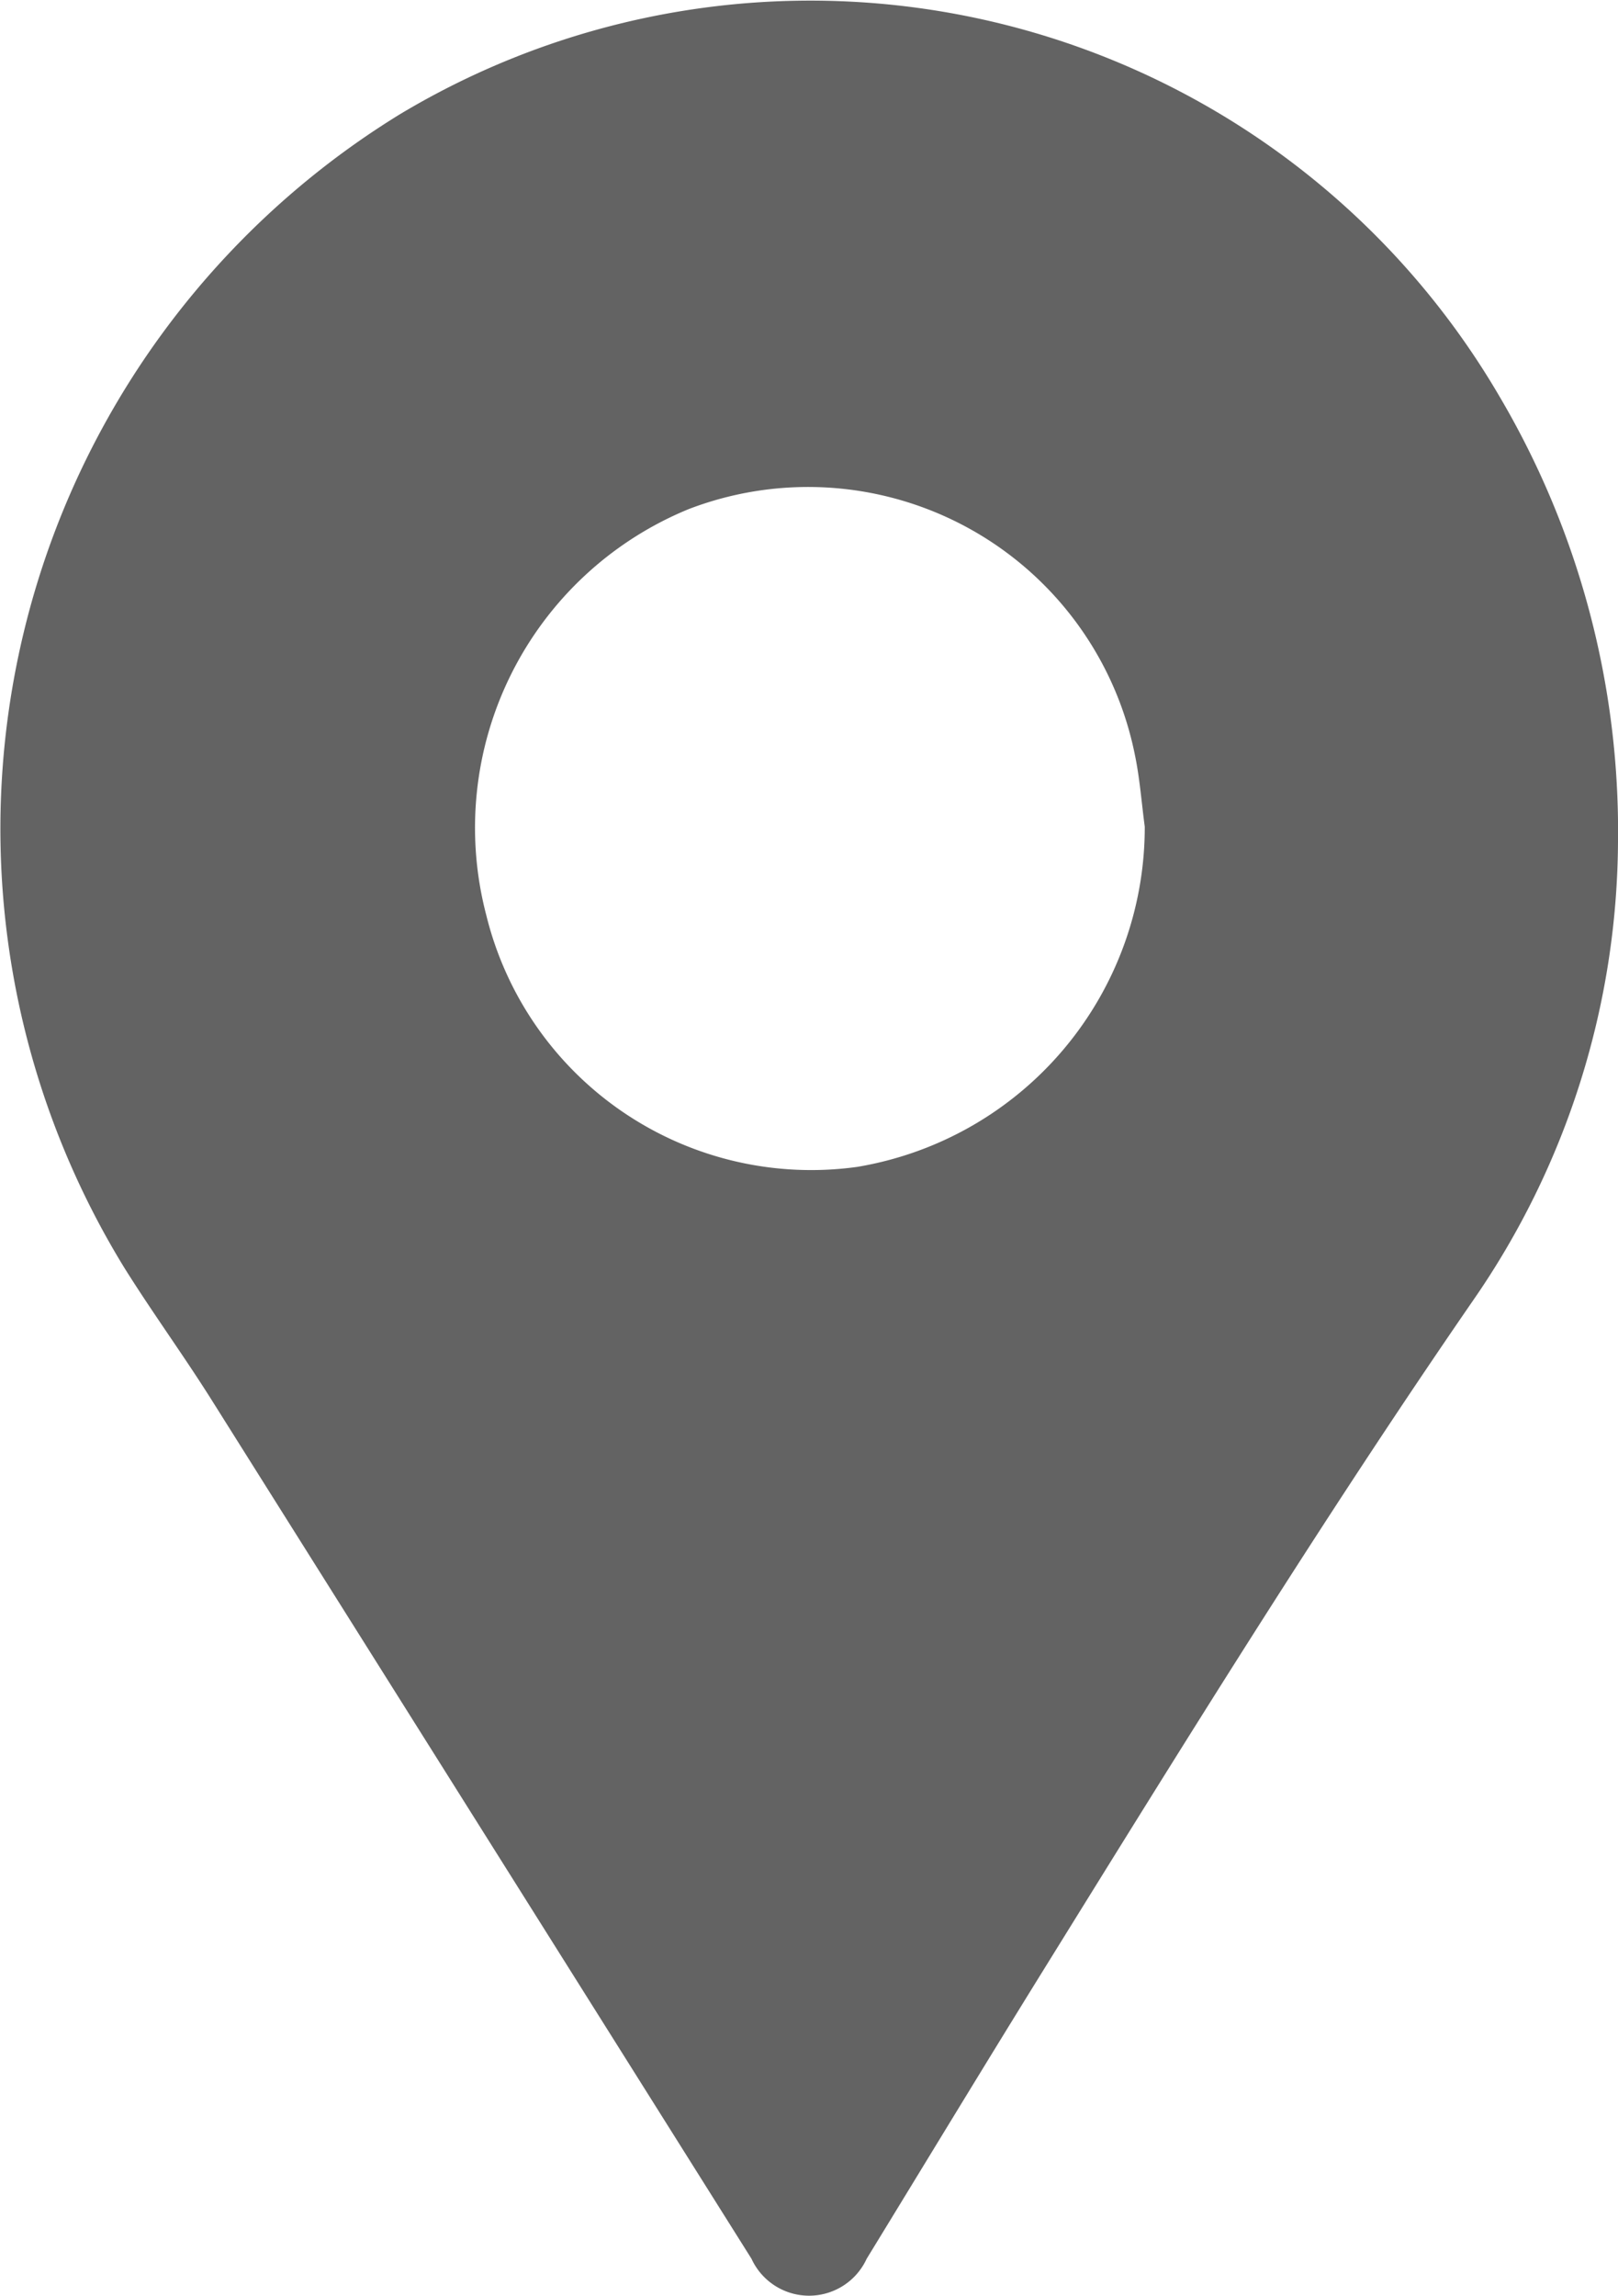 <svg id="Artwork_3" data-name="Artwork 3" xmlns="http://www.w3.org/2000/svg" width="10.339" height="14.664" viewBox="0 0 10.339 14.664">
  <path id="Path_97" data-name="Path 97" d="M10.339,5.375a5.188,5.188,0,0,1-.928,2.934c-.965,1.4-1.858,2.846-2.754,4.291-.376.607-.746,1.218-1.119,1.827a.405.405,0,0,1-.736,0Q3.08,11.688,1.355,8.946c-.181-.288-.382-.563-.562-.851A5.357,5.357,0,0,1,2.555.73,5.1,5.1,0,0,1,9.584,2.536,5.463,5.463,0,0,1,10.339,5.375ZM7.315,5.28c-.021-.156-.032-.314-.065-.468A2.13,2.13,0,0,0,4.4,3.252,2.2,2.2,0,0,0,3.107,5.844,2.138,2.138,0,0,0,5.478,7.453,2.2,2.2,0,0,0,7.315,5.28Z" transform="translate(0 0)" fill="#636363"/>
</svg>

